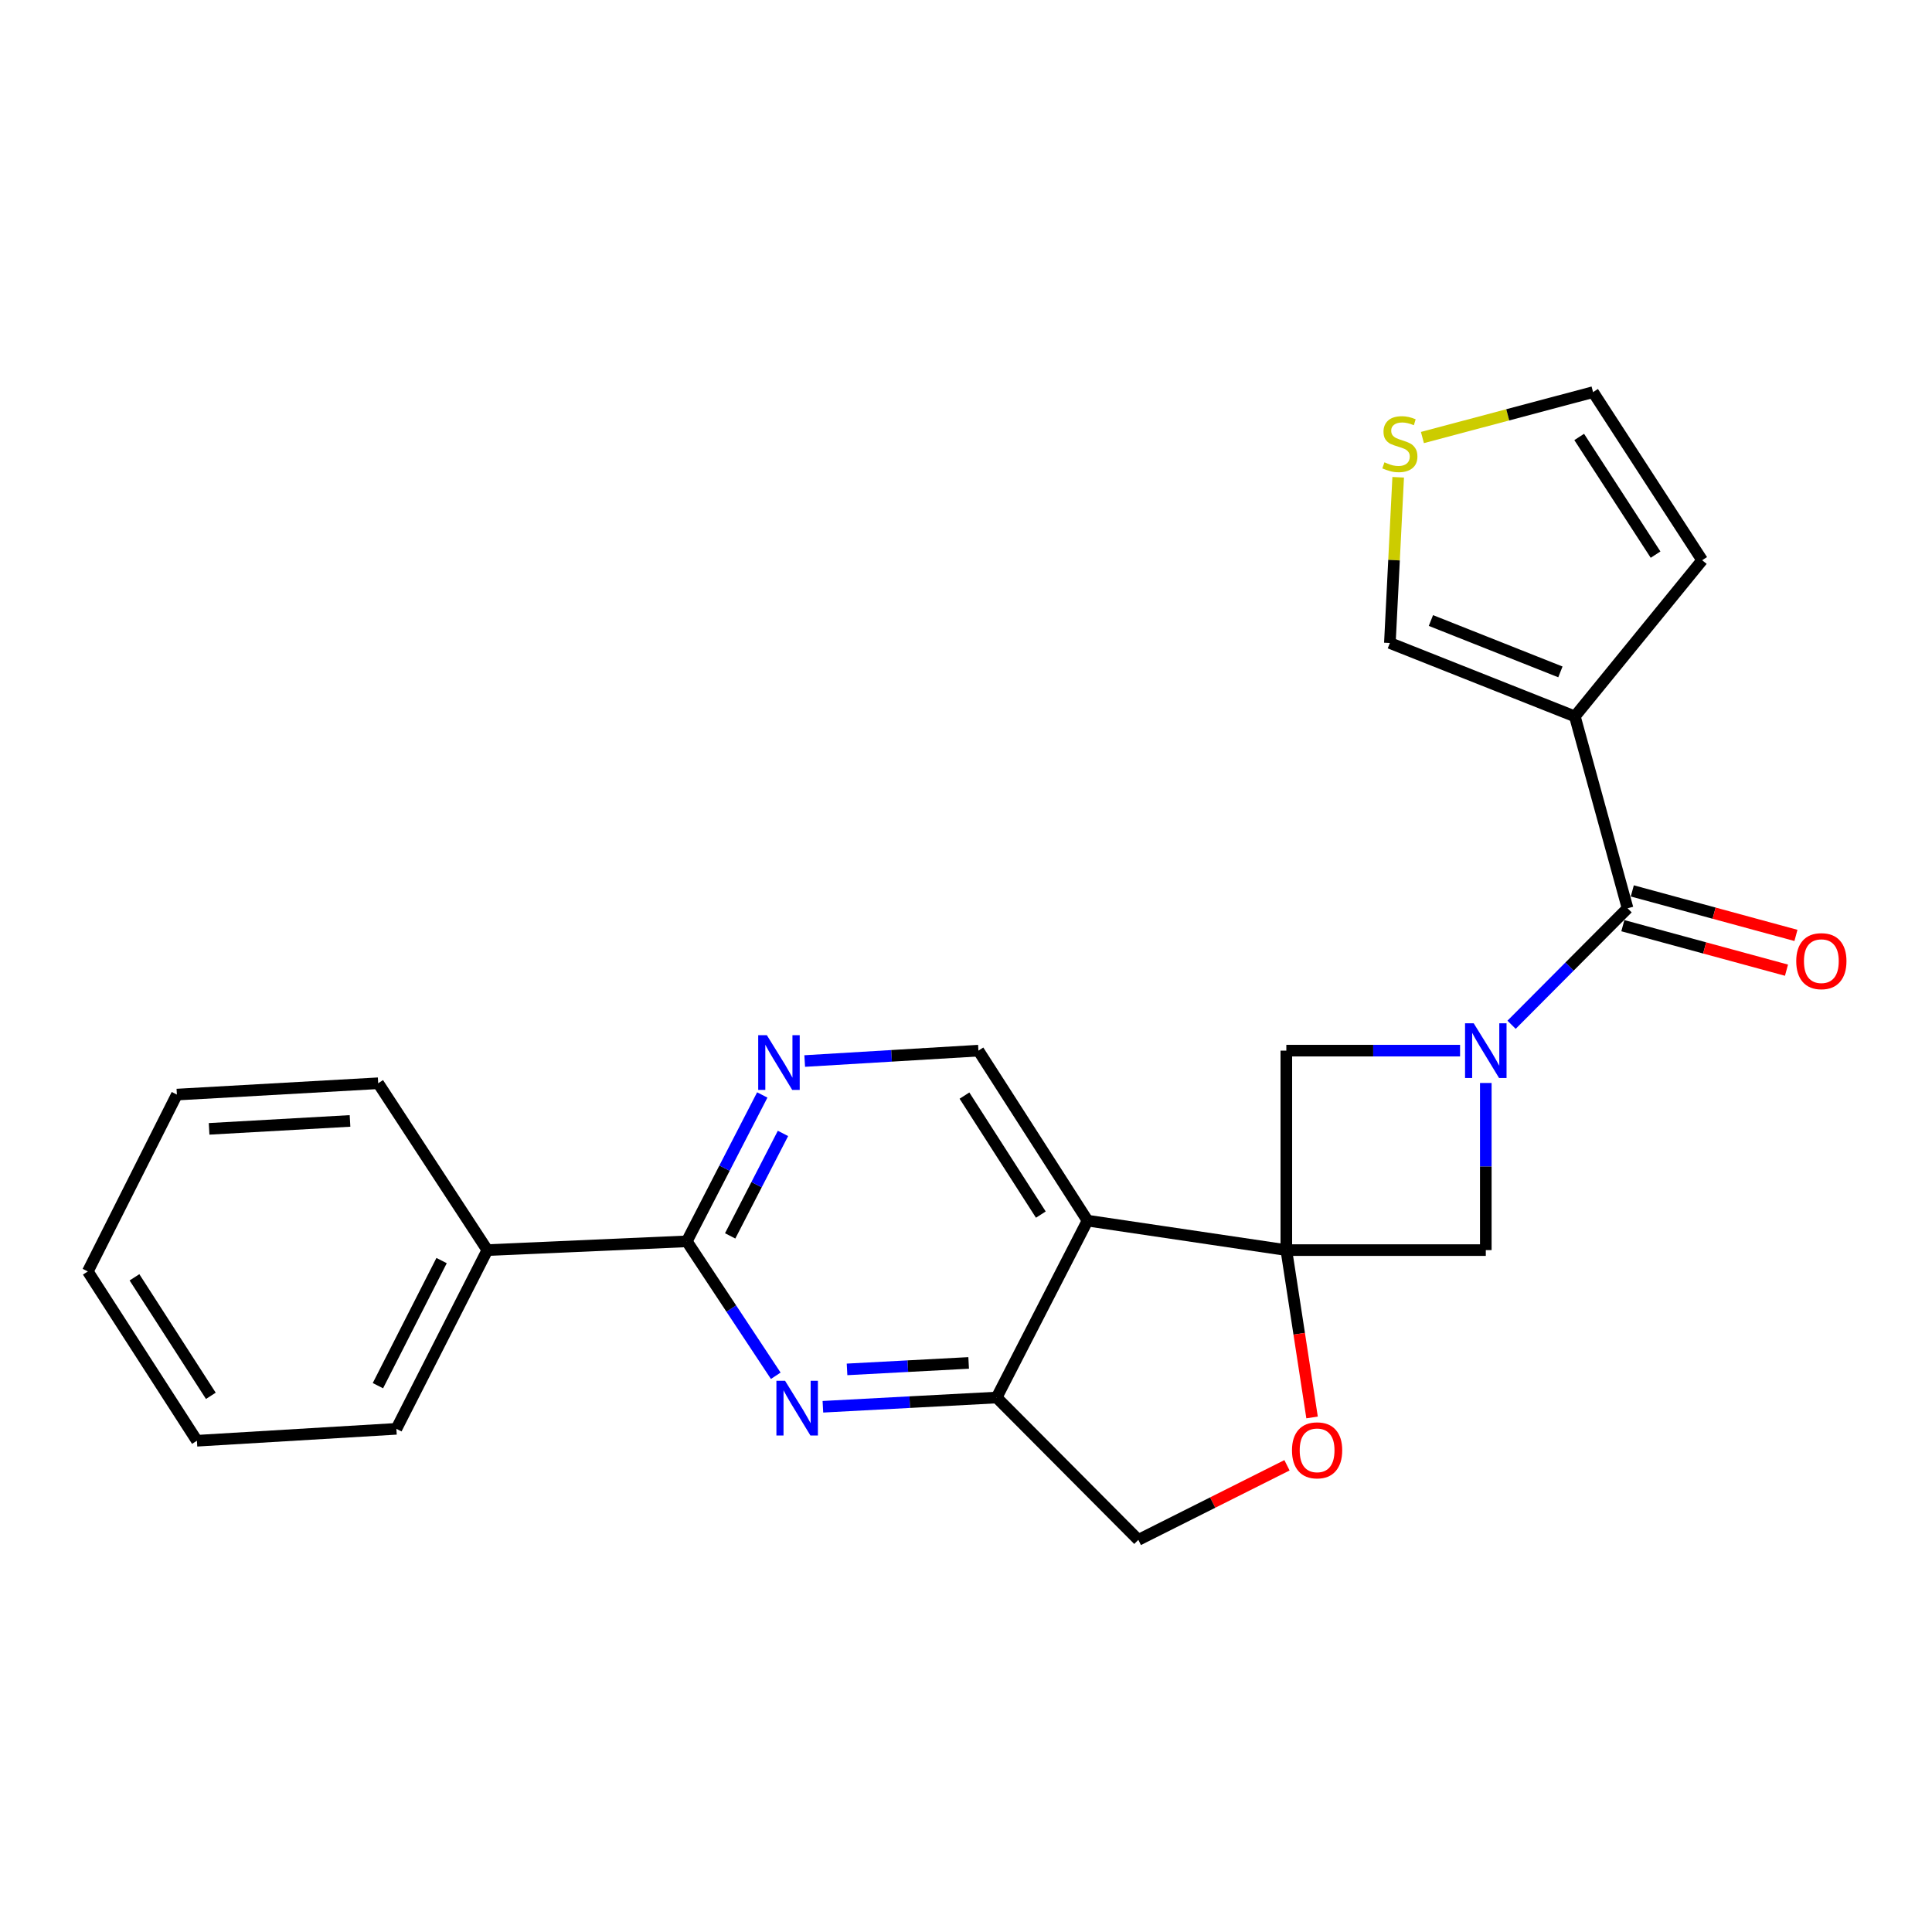 <?xml version='1.0' encoding='iso-8859-1'?>
<svg version='1.1' baseProfile='full'
              xmlns='http://www.w3.org/2000/svg'
                      xmlns:rdkit='http://www.rdkit.org/xml'
                      xmlns:xlink='http://www.w3.org/1999/xlink'
                  xml:space='preserve'
width='1000px' height='1000px' viewBox='0 0 1000 1000'>
<!-- END OF HEADER -->
<rect style='opacity:1.0;fill:#FFFFFF;stroke:none' width='1000' height='1000' x='0' y='0'> </rect>
<path class='bond-1' d='M 665.805,647.052 L 562.903,631.8' style='fill:none;fill-rule:evenodd;stroke:#000000;stroke-width:6px;stroke-linecap:butt;stroke-linejoin:miter;stroke-opacity:1' />
<path class='bond-7' d='M 665.805,647.052 L 665.805,543.809' style='fill:none;fill-rule:evenodd;stroke:#000000;stroke-width:6px;stroke-linecap:butt;stroke-linejoin:miter;stroke-opacity:1' />
<path class='bond-8' d='M 665.805,647.052 L 769.048,647.052' style='fill:none;fill-rule:evenodd;stroke:#000000;stroke-width:6px;stroke-linecap:butt;stroke-linejoin:miter;stroke-opacity:1' />
<path class='bond-9' d='M 665.805,647.052 L 672.465,690.359' style='fill:none;fill-rule:evenodd;stroke:#000000;stroke-width:6px;stroke-linecap:butt;stroke-linejoin:miter;stroke-opacity:1' />
<path class='bond-9' d='M 672.465,690.359 L 679.125,733.667' style='fill:none;fill-rule:evenodd;stroke:#FF0000;stroke-width:6px;stroke-linecap:butt;stroke-linejoin:miter;stroke-opacity:1' />
<path class='bond-0' d='M 769.048,560.55 L 769.048,603.801' style='fill:none;fill-rule:evenodd;stroke:#0000FF;stroke-width:6px;stroke-linecap:butt;stroke-linejoin:miter;stroke-opacity:1' />
<path class='bond-0' d='M 769.048,603.801 L 769.048,647.052' style='fill:none;fill-rule:evenodd;stroke:#000000;stroke-width:6px;stroke-linecap:butt;stroke-linejoin:miter;stroke-opacity:1' />
<path class='bond-2' d='M 782.388,530.415 L 812.408,500.271' style='fill:none;fill-rule:evenodd;stroke:#0000FF;stroke-width:6px;stroke-linecap:butt;stroke-linejoin:miter;stroke-opacity:1' />
<path class='bond-2' d='M 812.408,500.271 L 842.429,470.127' style='fill:none;fill-rule:evenodd;stroke:#000000;stroke-width:6px;stroke-linecap:butt;stroke-linejoin:miter;stroke-opacity:1' />
<path class='bond-24' d='M 755.727,543.809 L 710.766,543.809' style='fill:none;fill-rule:evenodd;stroke:#0000FF;stroke-width:6px;stroke-linecap:butt;stroke-linejoin:miter;stroke-opacity:1' />
<path class='bond-24' d='M 710.766,543.809 L 665.805,543.809' style='fill:none;fill-rule:evenodd;stroke:#000000;stroke-width:6px;stroke-linecap:butt;stroke-linejoin:miter;stroke-opacity:1' />
<path class='bond-6' d='M 562.903,631.8 L 515.851,723.355' style='fill:none;fill-rule:evenodd;stroke:#000000;stroke-width:6px;stroke-linecap:butt;stroke-linejoin:miter;stroke-opacity:1' />
<path class='bond-11' d='M 562.903,631.8 L 506.433,543.809' style='fill:none;fill-rule:evenodd;stroke:#000000;stroke-width:6px;stroke-linecap:butt;stroke-linejoin:miter;stroke-opacity:1' />
<path class='bond-11' d='M 538.736,628.675 L 499.207,567.081' style='fill:none;fill-rule:evenodd;stroke:#000000;stroke-width:6px;stroke-linecap:butt;stroke-linejoin:miter;stroke-opacity:1' />
<path class='bond-3' d='M 842.429,470.127 L 815.147,370.811' style='fill:none;fill-rule:evenodd;stroke:#000000;stroke-width:6px;stroke-linecap:butt;stroke-linejoin:miter;stroke-opacity:1' />
<path class='bond-16' d='M 839.981,479.126 L 882.332,490.646' style='fill:none;fill-rule:evenodd;stroke:#000000;stroke-width:6px;stroke-linecap:butt;stroke-linejoin:miter;stroke-opacity:1' />
<path class='bond-16' d='M 882.332,490.646 L 924.683,502.165' style='fill:none;fill-rule:evenodd;stroke:#FF0000;stroke-width:6px;stroke-linecap:butt;stroke-linejoin:miter;stroke-opacity:1' />
<path class='bond-16' d='M 844.876,461.129 L 887.227,472.649' style='fill:none;fill-rule:evenodd;stroke:#000000;stroke-width:6px;stroke-linecap:butt;stroke-linejoin:miter;stroke-opacity:1' />
<path class='bond-16' d='M 887.227,472.649 L 929.578,484.168' style='fill:none;fill-rule:evenodd;stroke:#FF0000;stroke-width:6px;stroke-linecap:butt;stroke-linejoin:miter;stroke-opacity:1' />
<path class='bond-13' d='M 815.147,370.811 L 719.395,332.815' style='fill:none;fill-rule:evenodd;stroke:#000000;stroke-width:6px;stroke-linecap:butt;stroke-linejoin:miter;stroke-opacity:1' />
<path class='bond-13' d='M 807.663,347.776 L 740.637,321.179' style='fill:none;fill-rule:evenodd;stroke:#000000;stroke-width:6px;stroke-linecap:butt;stroke-linejoin:miter;stroke-opacity:1' />
<path class='bond-15' d='M 815.147,370.811 L 881.036,289.97' style='fill:none;fill-rule:evenodd;stroke:#000000;stroke-width:6px;stroke-linecap:butt;stroke-linejoin:miter;stroke-opacity:1' />
<path class='bond-4' d='M 425.933,728.138 L 470.892,725.746' style='fill:none;fill-rule:evenodd;stroke:#0000FF;stroke-width:6px;stroke-linecap:butt;stroke-linejoin:miter;stroke-opacity:1' />
<path class='bond-4' d='M 470.892,725.746 L 515.851,723.355' style='fill:none;fill-rule:evenodd;stroke:#000000;stroke-width:6px;stroke-linecap:butt;stroke-linejoin:miter;stroke-opacity:1' />
<path class='bond-4' d='M 438.43,708.796 L 469.901,707.122' style='fill:none;fill-rule:evenodd;stroke:#0000FF;stroke-width:6px;stroke-linecap:butt;stroke-linejoin:miter;stroke-opacity:1' />
<path class='bond-4' d='M 469.901,707.122 L 501.373,705.448' style='fill:none;fill-rule:evenodd;stroke:#000000;stroke-width:6px;stroke-linecap:butt;stroke-linejoin:miter;stroke-opacity:1' />
<path class='bond-26' d='M 401.529,712.099 L 378.512,677.306' style='fill:none;fill-rule:evenodd;stroke:#0000FF;stroke-width:6px;stroke-linecap:butt;stroke-linejoin:miter;stroke-opacity:1' />
<path class='bond-26' d='M 378.512,677.306 L 355.495,642.514' style='fill:none;fill-rule:evenodd;stroke:#000000;stroke-width:6px;stroke-linecap:butt;stroke-linejoin:miter;stroke-opacity:1' />
<path class='bond-5' d='M 355.495,642.514 L 375.022,604.63' style='fill:none;fill-rule:evenodd;stroke:#000000;stroke-width:6px;stroke-linecap:butt;stroke-linejoin:miter;stroke-opacity:1' />
<path class='bond-5' d='M 375.022,604.63 L 394.549,566.747' style='fill:none;fill-rule:evenodd;stroke:#0000FF;stroke-width:6px;stroke-linecap:butt;stroke-linejoin:miter;stroke-opacity:1' />
<path class='bond-5' d='M 377.931,639.694 L 391.6,613.176' style='fill:none;fill-rule:evenodd;stroke:#000000;stroke-width:6px;stroke-linecap:butt;stroke-linejoin:miter;stroke-opacity:1' />
<path class='bond-5' d='M 391.6,613.176 L 405.269,586.657' style='fill:none;fill-rule:evenodd;stroke:#0000FF;stroke-width:6px;stroke-linecap:butt;stroke-linejoin:miter;stroke-opacity:1' />
<path class='bond-18' d='M 355.495,642.514 L 252.252,647.052' style='fill:none;fill-rule:evenodd;stroke:#000000;stroke-width:6px;stroke-linecap:butt;stroke-linejoin:miter;stroke-opacity:1' />
<path class='bond-25' d='M 515.851,723.355 L 589.201,797.037' style='fill:none;fill-rule:evenodd;stroke:#000000;stroke-width:6px;stroke-linecap:butt;stroke-linejoin:miter;stroke-opacity:1' />
<path class='bond-14' d='M 666.142,758.428 L 627.672,777.732' style='fill:none;fill-rule:evenodd;stroke:#FF0000;stroke-width:6px;stroke-linecap:butt;stroke-linejoin:miter;stroke-opacity:1' />
<path class='bond-14' d='M 627.672,777.732 L 589.201,797.037' style='fill:none;fill-rule:evenodd;stroke:#000000;stroke-width:6px;stroke-linecap:butt;stroke-linejoin:miter;stroke-opacity:1' />
<path class='bond-10' d='M 416.515,549.187 L 461.474,546.498' style='fill:none;fill-rule:evenodd;stroke:#0000FF;stroke-width:6px;stroke-linecap:butt;stroke-linejoin:miter;stroke-opacity:1' />
<path class='bond-10' d='M 461.474,546.498 L 506.433,543.809' style='fill:none;fill-rule:evenodd;stroke:#000000;stroke-width:6px;stroke-linecap:butt;stroke-linejoin:miter;stroke-opacity:1' />
<path class='bond-12' d='M 723.699,247.036 L 721.547,289.926' style='fill:none;fill-rule:evenodd;stroke:#CCCC00;stroke-width:6px;stroke-linecap:butt;stroke-linejoin:miter;stroke-opacity:1' />
<path class='bond-12' d='M 721.547,289.926 L 719.395,332.815' style='fill:none;fill-rule:evenodd;stroke:#000000;stroke-width:6px;stroke-linecap:butt;stroke-linejoin:miter;stroke-opacity:1' />
<path class='bond-27' d='M 736.242,226.467 L 780.404,214.715' style='fill:none;fill-rule:evenodd;stroke:#CCCC00;stroke-width:6px;stroke-linecap:butt;stroke-linejoin:miter;stroke-opacity:1' />
<path class='bond-27' d='M 780.404,214.715 L 824.565,202.963' style='fill:none;fill-rule:evenodd;stroke:#000000;stroke-width:6px;stroke-linecap:butt;stroke-linejoin:miter;stroke-opacity:1' />
<path class='bond-17' d='M 881.036,289.97 L 824.565,202.963' style='fill:none;fill-rule:evenodd;stroke:#000000;stroke-width:6px;stroke-linecap:butt;stroke-linejoin:miter;stroke-opacity:1' />
<path class='bond-17' d='M 856.921,287.073 L 817.391,226.168' style='fill:none;fill-rule:evenodd;stroke:#000000;stroke-width:6px;stroke-linecap:butt;stroke-linejoin:miter;stroke-opacity:1' />
<path class='bond-19' d='M 252.252,647.052 L 205.169,739.561' style='fill:none;fill-rule:evenodd;stroke:#000000;stroke-width:6px;stroke-linecap:butt;stroke-linejoin:miter;stroke-opacity:1' />
<path class='bond-19' d='M 228.567,652.468 L 195.609,717.224' style='fill:none;fill-rule:evenodd;stroke:#000000;stroke-width:6px;stroke-linecap:butt;stroke-linejoin:miter;stroke-opacity:1' />
<path class='bond-20' d='M 252.252,647.052 L 195.75,560.688' style='fill:none;fill-rule:evenodd;stroke:#000000;stroke-width:6px;stroke-linecap:butt;stroke-linejoin:miter;stroke-opacity:1' />
<path class='bond-22' d='M 205.169,739.561 L 101.925,745.726' style='fill:none;fill-rule:evenodd;stroke:#000000;stroke-width:6px;stroke-linecap:butt;stroke-linejoin:miter;stroke-opacity:1' />
<path class='bond-21' d='M 195.75,560.688 L 91.553,566.553' style='fill:none;fill-rule:evenodd;stroke:#000000;stroke-width:6px;stroke-linecap:butt;stroke-linejoin:miter;stroke-opacity:1' />
<path class='bond-21' d='M 181.168,580.189 L 108.231,584.294' style='fill:none;fill-rule:evenodd;stroke:#000000;stroke-width:6px;stroke-linecap:butt;stroke-linejoin:miter;stroke-opacity:1' />
<path class='bond-23' d='M 91.553,566.553 L 45.455,658.098' style='fill:none;fill-rule:evenodd;stroke:#000000;stroke-width:6px;stroke-linecap:butt;stroke-linejoin:miter;stroke-opacity:1' />
<path class='bond-28' d='M 101.925,745.726 L 45.455,658.098' style='fill:none;fill-rule:evenodd;stroke:#000000;stroke-width:6px;stroke-linecap:butt;stroke-linejoin:miter;stroke-opacity:1' />
<path class='bond-28' d='M 109.132,722.478 L 69.603,661.139' style='fill:none;fill-rule:evenodd;stroke:#000000;stroke-width:6px;stroke-linecap:butt;stroke-linejoin:miter;stroke-opacity:1' />
<path  class='atom-1' d='M 762.788 529.649
L 772.068 544.649
Q 772.988 546.129, 774.468 548.809
Q 775.948 551.489, 776.028 551.649
L 776.028 529.649
L 779.788 529.649
L 779.788 557.969
L 775.908 557.969
L 765.948 541.569
Q 764.788 539.649, 763.548 537.449
Q 762.348 535.249, 761.988 534.569
L 761.988 557.969
L 758.308 557.969
L 758.308 529.649
L 762.788 529.649
' fill='#0000FF'/>
<path  class='atom-5' d='M 406.348 714.687
L 415.628 729.687
Q 416.548 731.167, 418.028 733.847
Q 419.508 736.527, 419.588 736.687
L 419.588 714.687
L 423.348 714.687
L 423.348 743.007
L 419.468 743.007
L 409.508 726.607
Q 408.348 724.687, 407.108 722.487
Q 405.908 720.287, 405.548 719.607
L 405.548 743.007
L 401.868 743.007
L 401.868 714.687
L 406.348 714.687
' fill='#0000FF'/>
<path  class='atom-10' d='M 668.73 750.686
Q 668.73 743.886, 672.09 740.086
Q 675.45 736.286, 681.73 736.286
Q 688.01 736.286, 691.37 740.086
Q 694.73 743.886, 694.73 750.686
Q 694.73 757.566, 691.33 761.486
Q 687.93 765.366, 681.73 765.366
Q 675.49 765.366, 672.09 761.486
Q 668.73 757.606, 668.73 750.686
M 681.73 762.166
Q 686.05 762.166, 688.37 759.286
Q 690.73 756.366, 690.73 750.686
Q 690.73 745.126, 688.37 742.326
Q 686.05 739.486, 681.73 739.486
Q 677.41 739.486, 675.05 742.286
Q 672.73 745.086, 672.73 750.686
Q 672.73 756.406, 675.05 759.286
Q 677.41 762.166, 681.73 762.166
' fill='#FF0000'/>
<path  class='atom-11' d='M 396.929 535.824
L 406.209 550.824
Q 407.129 552.304, 408.609 554.984
Q 410.089 557.664, 410.169 557.824
L 410.169 535.824
L 413.929 535.824
L 413.929 564.144
L 410.049 564.144
L 400.089 547.744
Q 398.929 545.824, 397.689 543.624
Q 396.489 541.424, 396.129 540.744
L 396.129 564.144
L 392.449 564.144
L 392.449 535.824
L 396.929 535.824
' fill='#0000FF'/>
<path  class='atom-13' d='M 716.576 239.292
Q 716.896 239.412, 718.216 239.972
Q 719.536 240.532, 720.976 240.892
Q 722.456 241.212, 723.896 241.212
Q 726.576 241.212, 728.136 239.932
Q 729.696 238.612, 729.696 236.332
Q 729.696 234.772, 728.896 233.812
Q 728.136 232.852, 726.936 232.332
Q 725.736 231.812, 723.736 231.212
Q 721.216 230.452, 719.696 229.732
Q 718.216 229.012, 717.136 227.492
Q 716.096 225.972, 716.096 223.412
Q 716.096 219.852, 718.496 217.652
Q 720.936 215.452, 725.736 215.452
Q 729.016 215.452, 732.736 217.012
L 731.816 220.092
Q 728.416 218.692, 725.856 218.692
Q 723.096 218.692, 721.576 219.852
Q 720.056 220.972, 720.096 222.932
Q 720.096 224.452, 720.856 225.372
Q 721.656 226.292, 722.776 226.812
Q 723.936 227.332, 725.856 227.932
Q 728.416 228.732, 729.936 229.532
Q 731.456 230.332, 732.536 231.972
Q 733.656 233.572, 733.656 236.332
Q 733.656 240.252, 731.016 242.372
Q 728.416 244.452, 724.056 244.452
Q 721.536 244.452, 719.616 243.892
Q 717.736 243.372, 715.496 242.452
L 716.576 239.292
' fill='#CCCC00'/>
<path  class='atom-17' d='M 929.729 497.49
Q 929.729 490.69, 933.089 486.89
Q 936.449 483.09, 942.729 483.09
Q 949.009 483.09, 952.369 486.89
Q 955.729 490.69, 955.729 497.49
Q 955.729 504.37, 952.329 508.29
Q 948.929 512.17, 942.729 512.17
Q 936.489 512.17, 933.089 508.29
Q 929.729 504.41, 929.729 497.49
M 942.729 508.97
Q 947.049 508.97, 949.369 506.09
Q 951.729 503.17, 951.729 497.49
Q 951.729 491.93, 949.369 489.13
Q 947.049 486.29, 942.729 486.29
Q 938.409 486.29, 936.049 489.09
Q 933.729 491.89, 933.729 497.49
Q 933.729 503.21, 936.049 506.09
Q 938.409 508.97, 942.729 508.97
' fill='#FF0000'/>
</svg>
